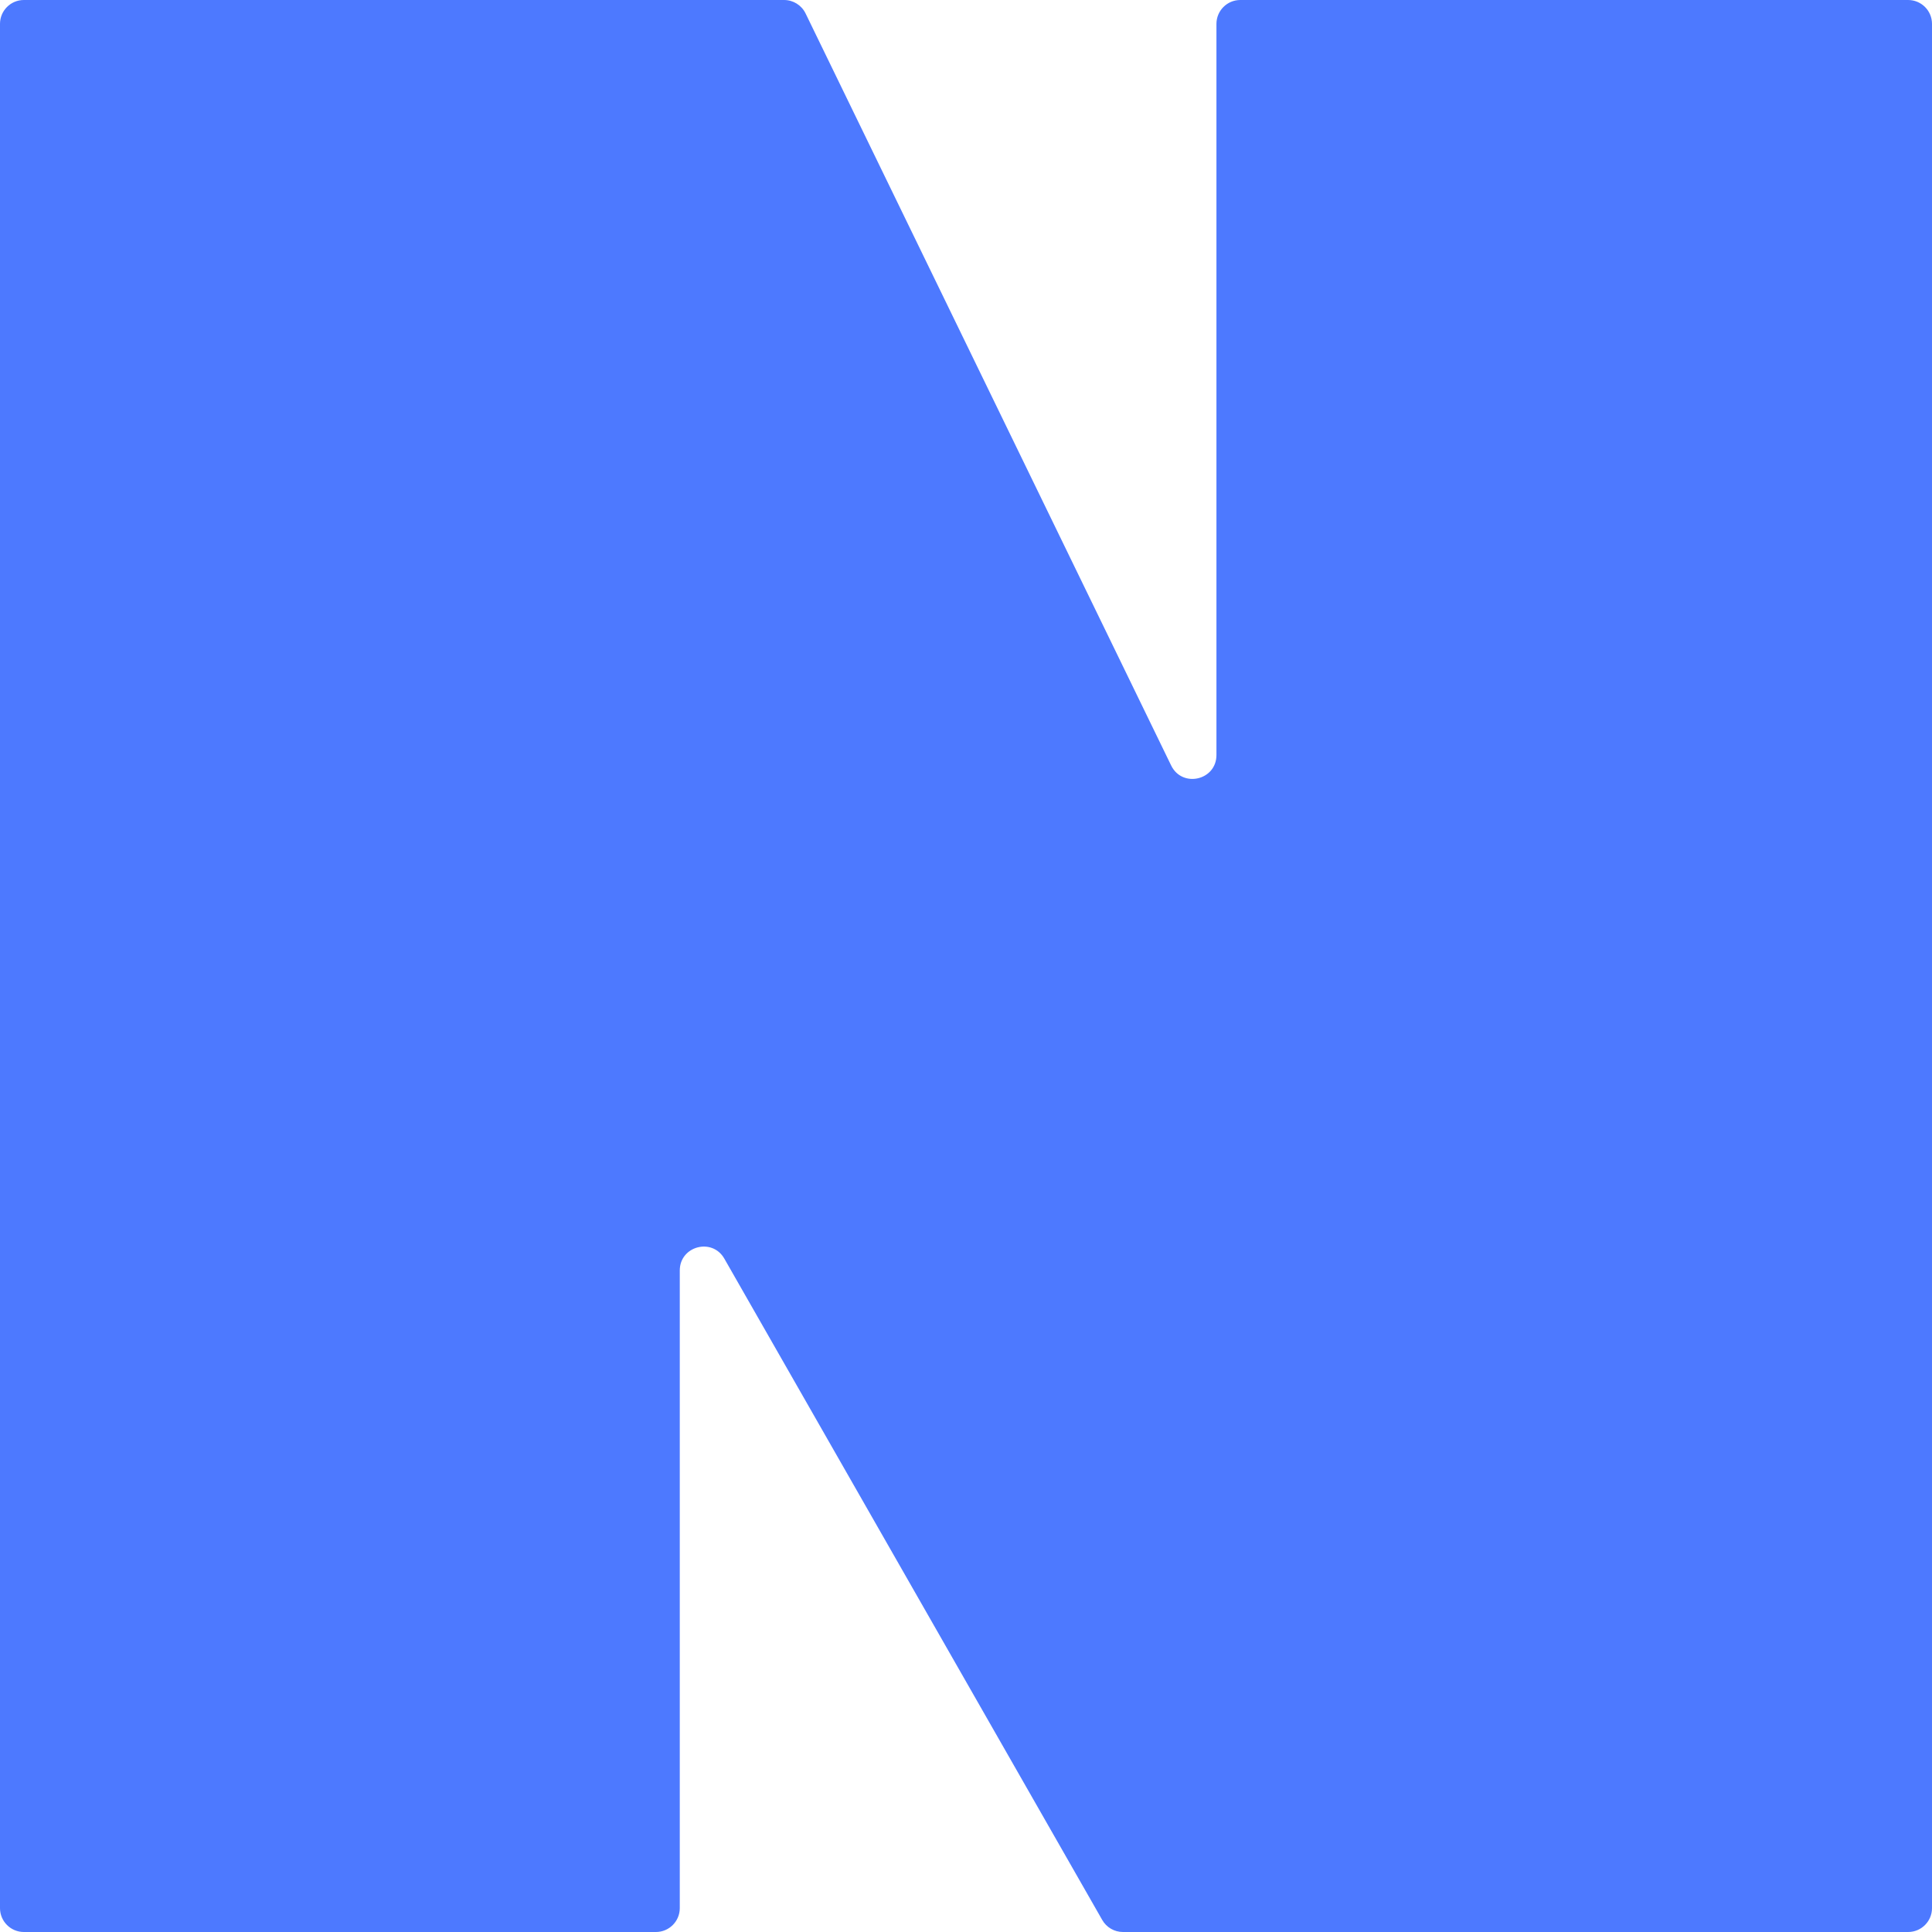 <svg width="81" height="81" viewBox="0 0 81 81" fill="none" xmlns="http://www.w3.org/2000/svg">
<path d="M0 1C0 0.448 0.448 0 1 0H32.874C33.257 0 33.606 0.219 33.774 0.563L49.101 32.093C49.565 33.047 51 32.717 51 31.655V1C51 0.448 51.448 0 52 0H80C80.552 0 81 0.448 81 1V80C81 80.552 80.552 81 80 81H47.08C46.721 81 46.39 80.808 46.212 80.496L30.368 52.769C29.86 51.879 28.5 52.24 28.5 53.266V80C28.5 80.552 28.052 81 27.5 81H1C0.448 81 0 80.552 0 80V1Z" fill="#4D79FF"/>
</svg>
